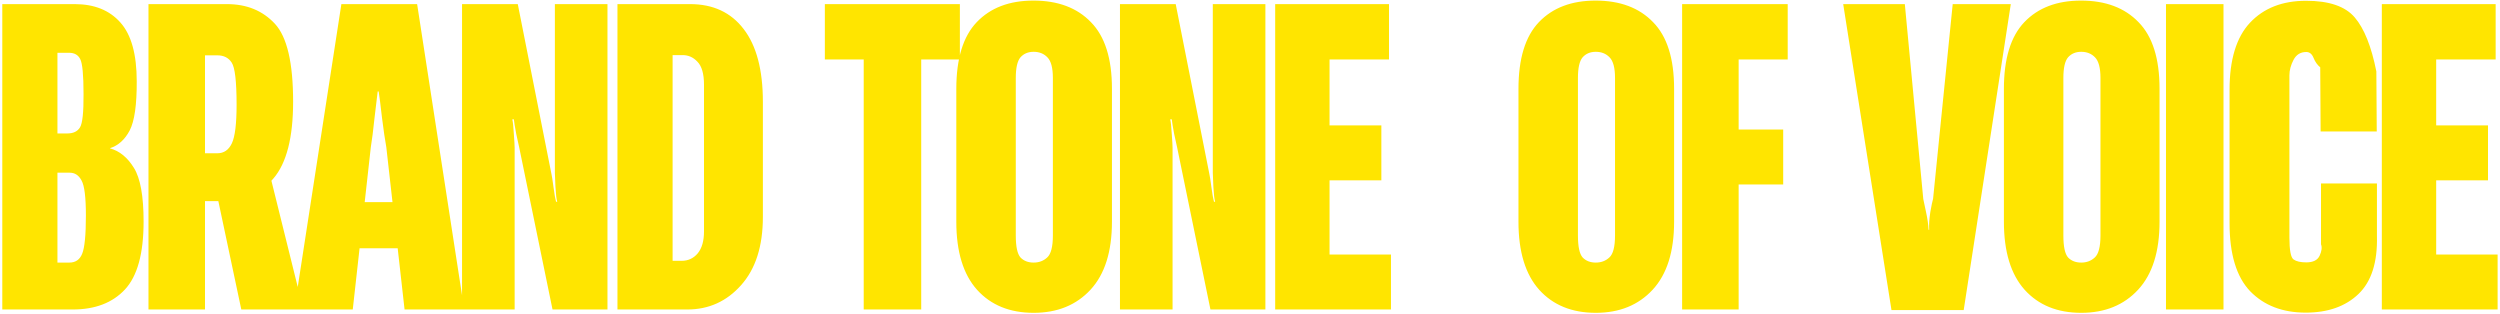 <?xml version="1.0" encoding="UTF-8"?> <svg xmlns="http://www.w3.org/2000/svg" width="622" height="78" viewBox="0 0 622 78" fill="none"><path d="M0.57 77V1.023H18.588C23.471 1.023 27.263 2.553 29.965 5.613C32.667 8.641 34.018 13.507 34.018 20.213C34.05 26.072 33.464 30.158 32.26 32.469C31.055 34.747 29.428 36.212 27.377 36.863V36.912C29.753 37.563 31.739 39.191 33.334 41.795C34.929 44.367 35.727 48.81 35.727 55.125C35.727 63.068 34.18 68.699 31.088 72.019C27.995 75.34 23.666 77 18.1 77H0.57ZM14.291 65.33H17.27C18.799 65.33 19.857 64.598 20.443 63.133C21.062 61.635 21.371 58.462 21.371 53.611C21.371 49.087 21.013 46.19 20.297 44.92C19.613 43.618 18.637 42.967 17.367 42.967H14.291V65.33ZM14.291 33.201H16.781C18.246 33.201 19.288 32.697 19.906 31.688C20.525 30.678 20.818 27.912 20.785 23.387C20.785 18.634 20.509 15.737 19.955 14.695C19.434 13.654 18.506 13.133 17.172 13.133H14.291V33.201ZM36.941 77V1.023H56.473C61.388 1.023 65.359 2.651 68.387 5.906C71.414 9.161 72.928 15.623 72.928 25.291C72.928 34.21 71.3 40.574 68.045 44.383C64.822 48.159 60.753 50.047 55.838 50.047H51.004V77H36.941ZM51.004 38.133H54.08C55.708 38.133 56.912 37.303 57.693 35.643C58.475 33.982 58.865 30.792 58.865 26.072C58.865 20.278 58.458 16.779 57.645 15.574C56.863 14.37 55.675 13.768 54.08 13.768H51.004V38.133ZM60.037 77L52.762 42.674L67.068 43.113L75.467 77H60.037ZM73.215 77L84.934 1.023H103.781L115.5 77H100.656L96.115 36.619C95.79 34.861 95.432 32.42 95.041 29.295C94.683 26.137 94.406 23.956 94.211 22.752H93.967C93.804 23.956 93.544 26.137 93.186 29.295C92.86 32.42 92.551 34.861 92.258 36.619L87.766 77H73.215ZM82.639 61.766L84.348 50.291H104.66L106.467 61.766H82.639ZM114.957 77V1.023H128.824L137.174 43.162C137.304 43.683 137.483 44.822 137.711 46.58C137.939 48.305 138.15 49.51 138.346 50.193H138.639C138.443 49.575 138.297 48.354 138.199 46.531C138.102 44.676 138.053 43.504 138.053 43.016V1.023H151.139V77H137.467L129.166 36.619C129.036 36.131 128.792 35.024 128.434 33.299C128.108 31.574 127.913 30.369 127.848 29.686H127.457C127.62 30.369 127.75 31.606 127.848 33.397C127.978 35.154 128.043 36.261 128.043 36.717V77H114.957ZM153.623 77V1.023H171.689C177.419 1.023 181.862 3.09 185.02 7.225C188.21 11.359 189.805 17.397 189.805 25.34V53.953C189.805 61.245 187.998 66.909 184.385 70.945C180.804 74.982 176.344 77 171.006 77H153.623ZM167.344 64.891H169.59C171.217 64.891 172.552 64.272 173.594 63.035C174.635 61.766 175.156 59.943 175.156 57.566V21.092C175.156 18.357 174.603 16.437 173.496 15.33C172.422 14.191 171.136 13.654 169.639 13.719H167.344V64.891ZM205.223 14.793V1.023H238.816V14.793H229.197V77H214.891V14.793H205.223ZM237.932 55.174V22.117C237.932 14.598 239.624 9.064 243.01 5.516C246.428 1.935 251.132 0.145 257.121 0.145C263.208 0.145 267.977 1.935 271.428 5.516C274.911 9.064 276.652 14.581 276.652 22.068V55.174C276.652 62.596 274.878 68.227 271.33 72.068C267.782 75.909 263.062 77.83 257.17 77.83C251.245 77.83 246.558 75.926 243.107 72.117C239.657 68.276 237.932 62.628 237.932 55.174ZM252.727 58.592C252.727 61.359 253.117 63.182 253.898 64.061C254.712 64.907 255.803 65.33 257.17 65.33C258.505 65.33 259.628 64.907 260.539 64.061C261.483 63.214 261.955 61.391 261.955 58.592V19.383C261.955 16.876 261.499 15.167 260.588 14.256C259.709 13.344 258.57 12.889 257.17 12.889C255.803 12.889 254.712 13.344 253.898 14.256C253.117 15.167 252.727 16.876 252.727 19.383V58.592ZM278.648 77V1.023H292.516L300.865 43.162C300.995 43.683 301.174 44.822 301.402 46.58C301.63 48.305 301.842 49.51 302.037 50.193H302.33C302.135 49.575 301.988 48.354 301.891 46.531C301.793 44.676 301.744 43.504 301.744 43.016V1.023H314.83V77H301.158L292.857 36.619C292.727 36.131 292.483 35.024 292.125 33.299C291.799 31.574 291.604 30.369 291.539 29.686H291.148C291.311 30.369 291.441 31.606 291.539 33.397C291.669 35.154 291.734 36.261 291.734 36.717V77H278.648ZM317.266 77V1.023H345.586V14.793H330.791V31.199H343.682V44.871H330.791V63.328H346.074V77H317.266ZM377.795 55.174V22.117C377.795 14.598 379.488 9.064 382.873 5.516C386.291 1.935 390.995 0.145 396.984 0.145C403.072 0.145 407.84 1.935 411.291 5.516C414.774 9.064 416.516 14.581 416.516 22.068V55.174C416.516 62.596 414.742 68.227 411.193 72.068C407.645 75.909 402.925 77.83 397.033 77.83C391.109 77.83 386.421 75.926 382.971 72.117C379.52 68.276 377.795 62.628 377.795 55.174ZM392.59 58.592C392.59 61.359 392.98 63.182 393.762 64.061C394.576 64.907 395.666 65.33 397.033 65.33C398.368 65.33 399.491 64.907 400.402 64.061C401.346 63.214 401.818 61.391 401.818 58.592V19.383C401.818 16.876 401.363 15.167 400.451 14.256C399.572 13.344 398.433 12.889 397.033 12.889C395.666 12.889 394.576 13.344 393.762 14.256C392.98 15.167 392.59 16.876 392.59 19.383V58.592ZM418.512 77V1.023H444.781V14.793H432.574V32.225H443.658V45.897H432.574V77H418.512ZM458.588 1.023H473.92L478.51 49.51C478.64 50.031 478.868 51.105 479.193 52.732C479.551 54.36 479.763 55.841 479.828 57.176H479.975C479.91 55.874 480.007 54.393 480.268 52.732C480.561 51.072 480.788 49.982 480.951 49.461L485.834 1.023H500.287L488.568 77.147H470.6L458.588 1.023ZM498.572 55.174V22.117C498.572 14.598 500.265 9.064 503.65 5.516C507.068 1.935 511.772 0.145 517.762 0.145C523.849 0.145 528.618 1.935 532.068 5.516C535.551 9.064 537.293 14.581 537.293 22.068V55.174C537.293 62.596 535.519 68.227 531.971 72.068C528.423 75.909 523.702 77.83 517.811 77.83C511.886 77.83 507.199 75.926 503.748 72.117C500.298 68.276 498.572 62.628 498.572 55.174ZM513.367 58.592C513.367 61.359 513.758 63.182 514.539 64.061C515.353 64.907 516.443 65.33 517.811 65.33C519.145 65.33 520.268 64.907 521.18 64.061C522.124 63.214 522.596 61.391 522.596 58.592V19.383C522.596 16.876 522.14 15.167 521.229 14.256C520.35 13.344 519.21 12.889 517.811 12.889C516.443 12.889 515.353 13.344 514.539 14.256C513.758 15.167 513.367 16.876 513.367 19.383V58.592ZM538.898 77V1.023H553.205V77H538.898ZM554.713 55.516V22.361C554.713 14.842 556.406 9.275 559.791 5.662C563.209 2.016 567.864 0.193 573.756 0.193C579.485 0.193 583.521 1.577 585.865 4.344C588.209 7.078 589.999 11.554 591.236 17.771L591.334 32.713H577.369L577.271 16.746C576.555 16.16 576.002 15.379 575.611 14.402C575.221 13.426 574.618 12.938 573.805 12.938C572.372 12.938 571.314 13.588 570.631 14.891C569.947 16.193 569.605 17.479 569.605 18.748V59.08C569.605 62.238 569.947 64.061 570.631 64.549C571.314 65.037 572.372 65.281 573.805 65.281C575.497 65.281 576.604 64.728 577.125 63.621C577.646 62.482 577.76 61.538 577.467 60.789V45.652H591.383V58.738C591.546 65.249 590.016 70.05 586.793 73.143C583.57 76.235 579.192 77.781 573.658 77.781C567.896 77.781 563.29 76.007 559.84 72.459C556.422 68.878 554.713 63.23 554.713 55.516ZM592.598 77V1.023H620.918V14.793H606.123V31.199H619.014V44.871H606.123V63.328H621.406V77H592.598Z" fill="#FFE500"></path></svg> 